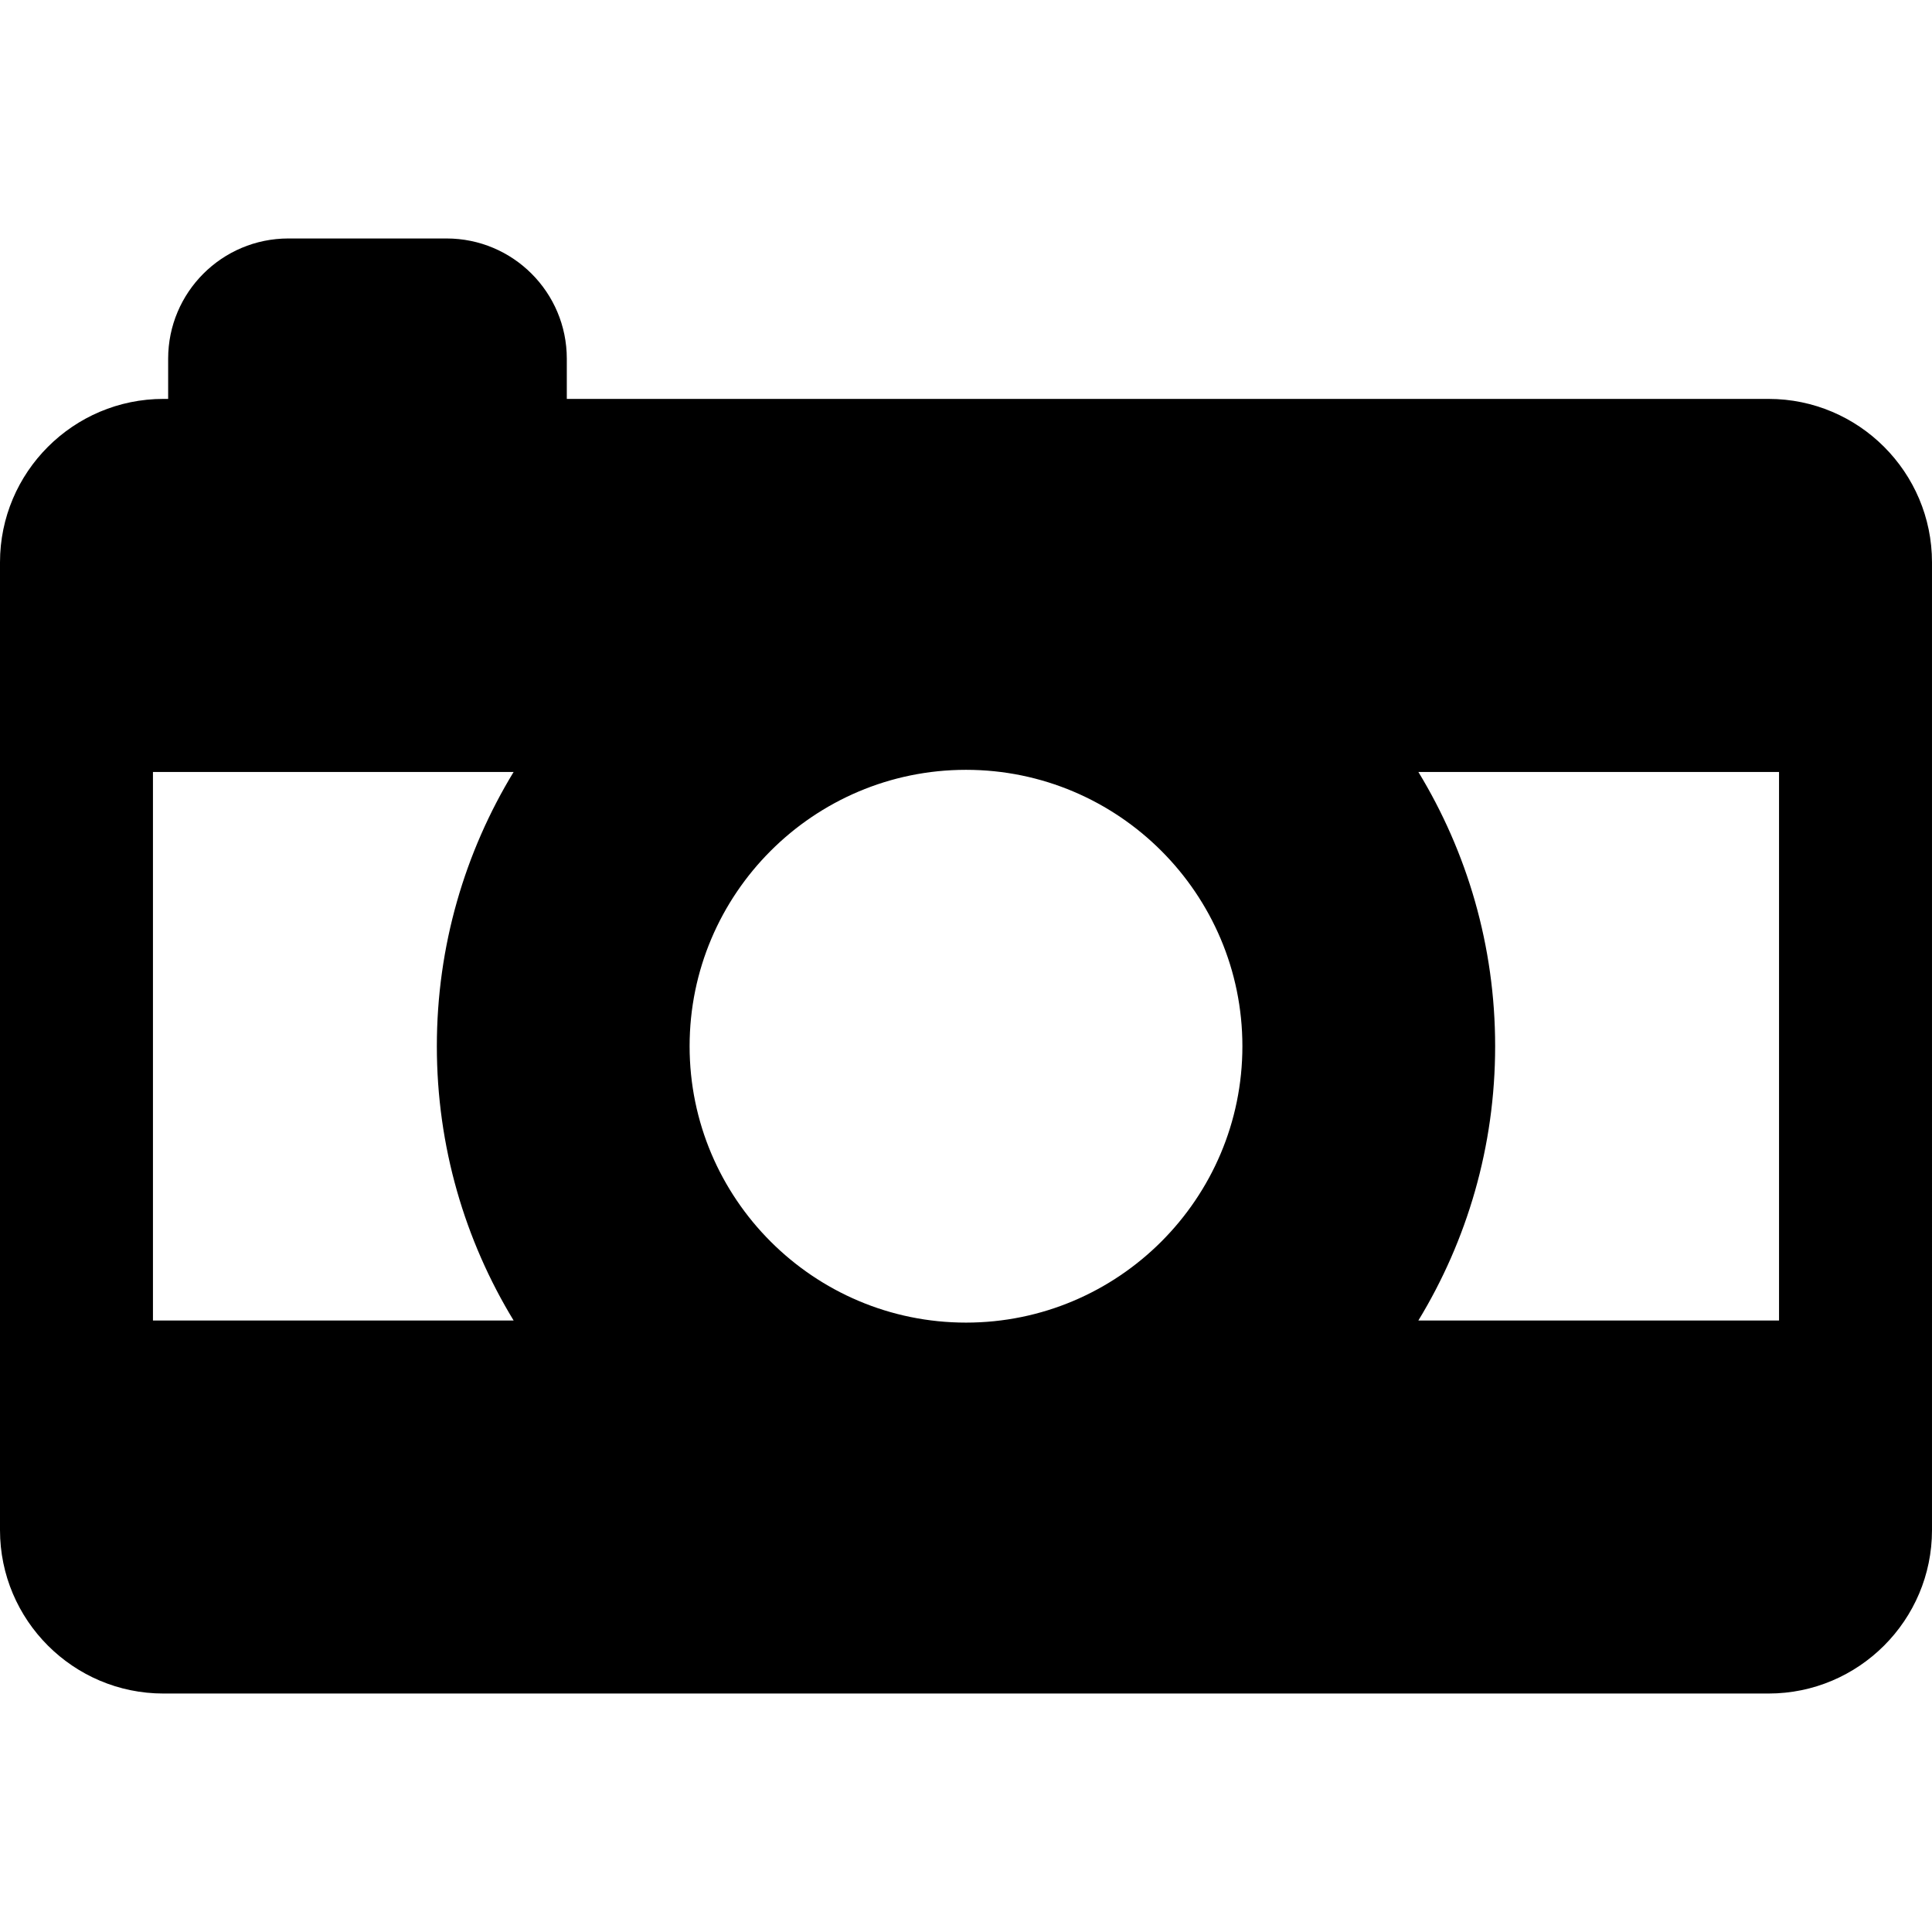 <?xml version="1.0" encoding="iso-8859-1"?>
<!-- Uploaded to: SVG Repo, www.svgrepo.com, Generator: SVG Repo Mixer Tools -->
<!DOCTYPE svg PUBLIC "-//W3C//DTD SVG 1.1//EN" "http://www.w3.org/Graphics/SVG/1.1/DTD/svg11.dtd">
<svg fill="#000000" height="800px" width="800px" version="1.1" id="Capa_1" xmlns="http://www.w3.org/2000/svg" xmlns:xlink="http://www.w3.org/1999/xlink" 
	 viewBox="0 0 305.756 305.756" xml:space="preserve">
<path d="M279.894,63.131H89.702v-6.358c0-10.512-8.521-19.033-19.033-19.033H45.644c-10.512,0-19.033,8.521-19.033,19.033v6.358
	h-0.749C11.602,63.131,0,74.733,0,88.993v153.16c0,14.261,11.602,25.862,25.862,25.862h254.031
	c14.261,0,25.862-11.602,25.862-25.862V88.993C305.756,74.733,294.154,63.131,279.894,63.131z M281.548,208.979H224.47
	c7.707-12.665,12.15-27.526,12.15-43.405c0-15.879-4.443-30.741-12.151-43.406h57.079V208.979z M24.207,122.168h57.079
	c-7.708,12.665-12.151,27.527-12.151,43.406c0,15.879,4.443,30.739,12.151,43.405H24.207V122.168z M196.62,165.574
	c0,24.119-19.622,43.741-43.741,43.741c-24.12,0-43.743-19.622-43.743-43.741s19.623-43.742,43.743-43.742
	C176.998,121.832,196.62,141.455,196.62,165.574z"/>
</svg>